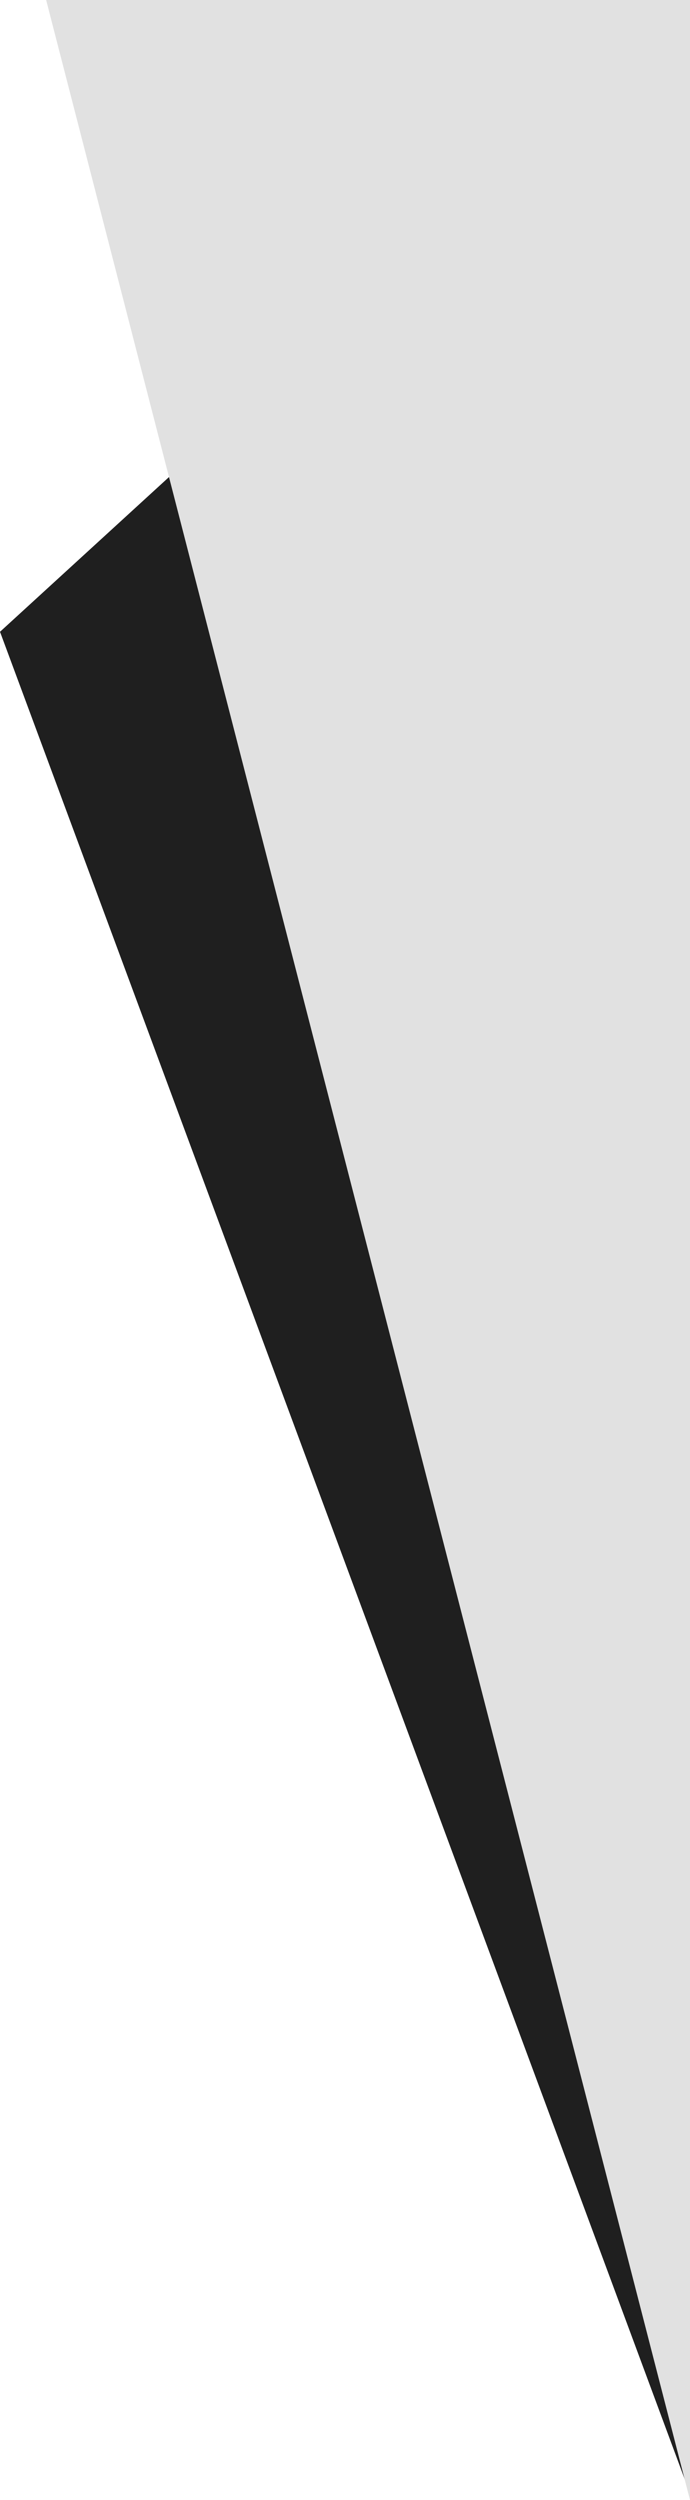 <?xml version="1.0" encoding="UTF-8"?> <svg xmlns="http://www.w3.org/2000/svg" width="106.282" height="385" viewBox="0 0 106.282 385"><path d="M1325.317,191.42l-106.282,97.294L1325.317,575.42Z" transform="translate(-1219.034 -191.42)" fill="#1f1f1f"></path><path d="M1313,196h-99.175L1313,581Z" transform="translate(-1206.718 -196)" fill="#e1e1e1"></path></svg> 